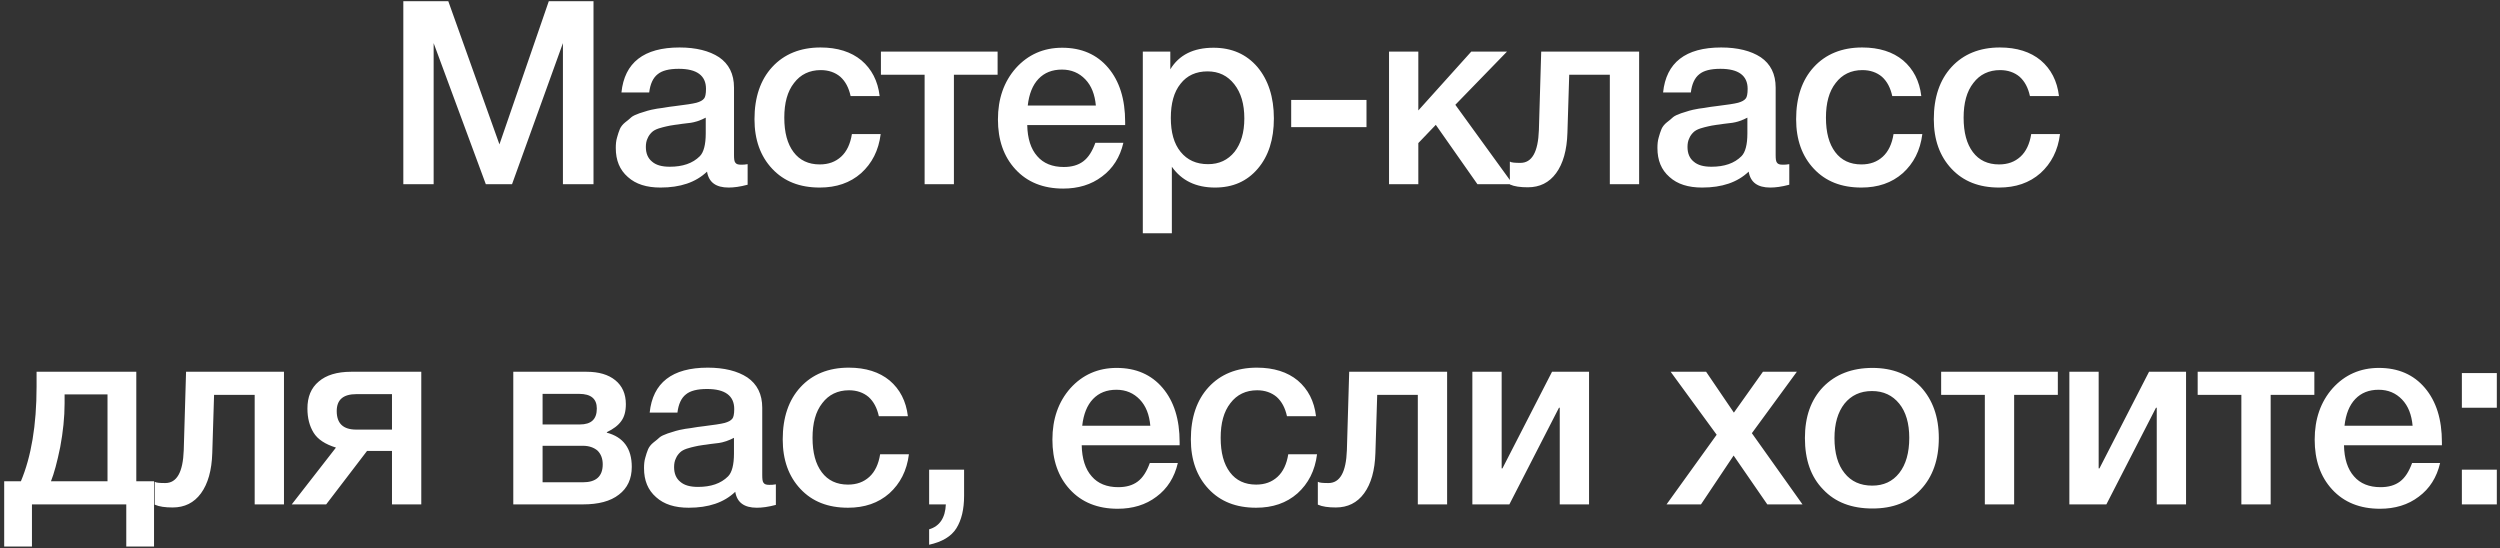 <?xml version="1.0" encoding="UTF-8"?> <svg xmlns="http://www.w3.org/2000/svg" width="570" height="125" viewBox="0 0 570 125" fill="none"><rect x="0" y="0" width="570" height="125" fill="#333333" stroke="none"/><path d="M135.32 0.277V42H128.347V9.829L116.744 42H110.767L98.871 9.829V42H91.957V0.277H102.212L113.873 32.917L125.124 0.277H135.32ZM141.688 21.08C142.391 14.283 146.786 10.825 154.931 10.825C158.682 10.825 161.729 11.587 163.956 13.052C166.182 14.576 167.354 16.861 167.354 19.967V35.32C167.354 36.199 167.413 36.785 167.647 37.078C167.882 37.429 168.292 37.547 168.937 37.547C169.405 37.547 169.874 37.547 170.46 37.429V42.117C168.702 42.586 167.296 42.762 166.124 42.762C163.253 42.762 161.612 41.59 161.202 39.129C158.623 41.59 155.107 42.762 150.595 42.762C147.431 42.762 144.97 42 143.153 40.359C141.278 38.718 140.399 36.55 140.399 33.737C140.399 32.917 140.457 32.097 140.692 31.335C140.868 30.632 141.102 29.987 141.336 29.401C141.571 28.874 141.981 28.346 142.567 27.878C143.153 27.409 143.622 27.057 143.973 26.706C144.325 26.413 144.97 26.12 145.79 25.827C146.61 25.592 147.255 25.358 147.665 25.241C148.075 25.123 148.779 24.948 149.833 24.772C150.83 24.655 151.474 24.538 151.826 24.479C152.177 24.42 152.88 24.303 153.935 24.186C156.279 23.893 157.92 23.659 158.799 23.424C159.619 23.19 160.205 22.897 160.557 22.428C160.791 22.135 160.967 21.432 160.967 20.26C160.967 17.213 158.858 15.689 154.756 15.689C152.529 15.689 150.947 16.099 149.951 16.92C148.896 17.74 148.251 19.146 148.017 21.08H141.688ZM160.909 26.823C160.381 27.116 159.795 27.35 159.151 27.585C158.447 27.819 157.92 27.936 157.51 27.995C157.1 28.053 156.455 28.112 155.576 28.229C154.697 28.346 154.111 28.464 153.877 28.464C153.056 28.581 152.412 28.698 151.943 28.815C151.474 28.932 150.888 29.05 150.185 29.284C149.482 29.518 148.954 29.811 148.603 30.163C148.251 30.515 147.9 30.925 147.665 31.511C147.372 32.097 147.255 32.741 147.255 33.503C147.255 34.968 147.724 36.081 148.661 36.843C149.599 37.664 150.947 38.015 152.705 38.015C155.635 38.015 157.92 37.254 159.561 35.613C160.44 34.734 160.909 32.976 160.909 30.397V26.823ZM200.795 30.573C200.326 34.324 198.802 37.254 196.341 39.48C193.822 41.707 190.657 42.762 186.907 42.762C182.336 42.762 178.762 41.355 176.066 38.484C173.37 35.613 172.023 31.862 172.023 27.174C172.023 22.194 173.37 18.209 176.066 15.279C178.762 12.349 182.453 10.825 187.083 10.825C190.95 10.825 194.056 11.822 196.4 13.755C198.744 15.748 200.15 18.443 200.56 21.901H193.939C193.529 20.025 192.767 18.56 191.595 17.506C190.423 16.509 188.899 15.982 187.141 15.982C184.563 15.982 182.512 16.978 181.047 18.912C179.523 20.846 178.82 23.483 178.82 26.823C178.82 30.222 179.523 32.8 180.93 34.675C182.336 36.55 184.328 37.488 186.907 37.488C188.899 37.488 190.481 36.902 191.771 35.73C193.06 34.558 193.88 32.8 194.232 30.573H200.795ZM227.454 17.037H217.492V42H210.812V17.037H200.85V11.763H227.454V17.037ZM256.126 32.566C255.364 35.847 253.724 38.425 251.262 40.242C248.801 42.117 245.813 42.996 242.414 42.996C237.843 42.996 234.21 41.531 231.514 38.601C228.819 35.671 227.53 31.862 227.53 27.233C227.53 22.545 228.878 18.619 231.632 15.513C234.386 12.466 237.902 10.884 242.179 10.884C246.574 10.884 250.09 12.408 252.669 15.455C255.247 18.502 256.536 22.604 256.536 27.819V28.522H234.21C234.269 31.569 235.03 33.972 236.495 35.613C237.902 37.254 239.953 38.074 242.531 38.074C244.348 38.074 245.813 37.664 246.985 36.785C248.157 35.906 249.036 34.499 249.739 32.566H256.126ZM249.856 24.069C249.622 21.549 248.86 19.557 247.453 18.092C246.047 16.627 244.289 15.865 242.121 15.865C239.894 15.865 238.136 16.568 236.788 17.974C235.441 19.381 234.62 21.432 234.327 24.069H249.856ZM266.83 11.763V15.806C268.822 12.525 272.104 10.884 276.675 10.884C280.835 10.884 284.175 12.349 286.695 15.279C289.156 18.209 290.445 22.135 290.445 26.999C290.445 31.804 289.215 35.613 286.754 38.484C284.293 41.355 281.07 42.762 277.026 42.762C272.69 42.762 269.408 41.18 267.182 38.015V53.192H260.56V11.763H266.83ZM275.327 16.275C272.69 16.275 270.639 17.213 269.174 19.088C267.65 20.963 266.947 23.6 266.947 26.881C266.947 30.163 267.65 32.741 269.174 34.617C270.698 36.492 272.749 37.429 275.444 37.429C277.964 37.429 279.956 36.492 281.48 34.617C282.945 32.741 283.707 30.222 283.707 26.999C283.707 23.717 282.945 21.139 281.421 19.205C279.898 17.271 277.905 16.275 275.327 16.275ZM311.56 22.779V28.991H294.391V22.779H311.56ZM344.943 42H336.856L327.363 28.464L323.378 32.624V42H316.698V11.763H323.378V25.182L335.45 11.763H343.595L331.816 23.893L344.943 42ZM373.721 42H367.041V17.037H357.782L357.372 30.28C357.255 34.265 356.376 37.312 354.794 39.48C353.211 41.648 351.043 42.703 348.348 42.703C346.648 42.703 345.301 42.527 344.246 42.059V36.843C344.597 37.078 345.418 37.136 346.648 37.136C349.285 37.136 350.692 34.675 350.867 29.636L351.395 11.763H373.721V42ZM379.184 21.08C379.887 14.283 384.282 10.825 392.427 10.825C396.177 10.825 399.225 11.587 401.451 13.052C403.678 14.576 404.85 16.861 404.85 19.967V35.32C404.85 36.199 404.909 36.785 405.143 37.078C405.377 37.429 405.788 37.547 406.432 37.547C406.901 37.547 407.37 37.547 407.956 37.429V42.117C406.198 42.586 404.791 42.762 403.619 42.762C400.748 42.762 399.107 41.59 398.697 39.129C396.119 41.59 392.603 42.762 388.091 42.762C384.926 42.762 382.465 42 380.649 40.359C378.773 38.718 377.894 36.55 377.894 33.737C377.894 32.917 377.953 32.097 378.187 31.335C378.363 30.632 378.598 29.987 378.832 29.401C379.066 28.874 379.477 28.346 380.063 27.878C380.649 27.409 381.117 27.057 381.469 26.706C381.821 26.413 382.465 26.12 383.286 25.827C384.106 25.592 384.751 25.358 385.161 25.241C385.571 25.123 386.274 24.948 387.329 24.772C388.325 24.655 388.97 24.538 389.321 24.479C389.673 24.42 390.376 24.303 391.431 24.186C393.775 23.893 395.416 23.659 396.295 23.424C397.115 23.19 397.701 22.897 398.053 22.428C398.287 22.135 398.463 21.432 398.463 20.26C398.463 17.213 396.353 15.689 392.251 15.689C390.024 15.689 388.442 16.099 387.446 16.92C386.391 17.74 385.747 19.146 385.512 21.08H379.184ZM398.404 26.823C397.877 27.116 397.291 27.35 396.646 27.585C395.943 27.819 395.416 27.936 395.005 27.995C394.595 28.053 393.951 28.112 393.072 28.229C392.193 28.346 391.607 28.464 391.372 28.464C390.552 28.581 389.907 28.698 389.438 28.815C388.97 28.932 388.384 29.05 387.681 29.284C386.977 29.518 386.45 29.811 386.098 30.163C385.747 30.515 385.395 30.925 385.161 31.511C384.868 32.097 384.751 32.741 384.751 33.503C384.751 34.968 385.219 36.081 386.157 36.843C387.095 37.664 388.442 38.015 390.2 38.015C393.13 38.015 395.416 37.254 397.056 35.613C397.935 34.734 398.404 32.976 398.404 30.397V26.823ZM438.29 30.573C437.822 34.324 436.298 37.254 433.837 39.48C431.317 41.707 428.153 42.762 424.402 42.762C419.832 42.762 416.257 41.355 413.562 38.484C410.866 35.613 409.518 31.862 409.518 27.174C409.518 22.194 410.866 18.209 413.562 15.279C416.257 12.349 419.949 10.825 424.578 10.825C428.446 10.825 431.552 11.822 433.895 13.755C436.239 15.748 437.646 18.443 438.056 21.901H431.434C431.024 20.025 430.262 18.56 429.09 17.506C427.918 16.509 426.395 15.982 424.637 15.982C422.058 15.982 420.007 16.978 418.543 18.912C417.019 20.846 416.316 23.483 416.316 26.823C416.316 30.222 417.019 32.8 418.425 34.675C419.832 36.55 421.824 37.488 424.402 37.488C426.395 37.488 427.977 36.902 429.266 35.73C430.555 34.558 431.376 32.8 431.727 30.573H438.29ZM469.68 30.573C469.211 34.324 467.687 37.254 465.226 39.48C462.707 41.707 459.542 42.762 455.792 42.762C451.221 42.762 447.647 41.355 444.951 38.484C442.255 35.613 440.908 31.862 440.908 27.174C440.908 22.194 442.255 18.209 444.951 15.279C447.647 12.349 451.338 10.825 455.968 10.825C459.835 10.825 462.941 11.822 465.285 13.755C467.629 15.748 469.035 18.443 469.445 21.901H462.824C462.414 20.025 461.652 18.56 460.48 17.506C459.308 16.509 457.784 15.982 456.026 15.982C453.448 15.982 451.397 16.978 449.932 18.912C448.408 20.846 447.705 23.483 447.705 26.823C447.705 30.222 448.408 32.8 449.815 34.675C451.221 36.55 453.213 37.488 455.792 37.488C457.784 37.488 459.366 36.902 460.656 35.73C461.945 34.558 462.765 32.8 463.117 30.573H469.68ZM35.119 124.61H28.79V115H7.284V124.61H0.956V109.726H4.765C7.109 104.159 8.339 96.951 8.339 88.162V84.763H31.076V109.726H35.119V124.61ZM24.513 109.726V89.92H14.727V91.971C14.727 95.135 14.375 98.475 13.73 101.932C13.027 105.39 12.324 107.968 11.621 109.726H24.513ZM64.747 115H58.067V90.037H48.808L48.398 103.28C48.281 107.265 47.402 110.312 45.82 112.48C44.238 114.648 42.069 115.703 39.374 115.703C37.675 115.703 36.327 115.527 35.272 115.059V109.843C35.623 110.078 36.444 110.136 37.675 110.136C40.312 110.136 41.718 107.675 41.894 102.636L42.421 84.763H64.747V115ZM96.052 115H89.372V102.811H83.688L74.37 115H66.518L76.597 102.05C74.136 101.288 72.437 100.174 71.499 98.651C70.561 97.127 70.093 95.311 70.093 93.142C70.093 90.506 70.913 88.455 72.671 86.99C74.37 85.525 76.832 84.763 80.054 84.763H96.052V115ZM89.372 97.948V89.861H81.285C78.238 89.861 76.773 91.15 76.773 93.728C76.773 96.541 78.238 97.948 81.226 97.948H89.372ZM144.044 106.445C144.044 109.199 143.048 111.308 141.114 112.773C139.18 114.297 136.426 115 132.91 115H117.03V84.763H133.73C136.543 84.763 138.711 85.407 140.293 86.697C141.876 87.986 142.696 89.802 142.696 92.146C142.696 93.787 142.344 95.076 141.641 96.014C140.938 97.01 139.825 97.831 138.36 98.534V98.651C142.11 99.647 144.044 102.225 144.044 106.445ZM132.91 101.639H123.71V109.96H132.91C135.898 109.96 137.422 108.613 137.422 105.859C137.422 104.569 137.012 103.515 136.25 102.753C135.43 102.05 134.316 101.639 132.91 101.639ZM132.031 89.802H123.71V96.776H132.207C134.785 96.776 136.074 95.604 136.074 93.142C136.074 90.916 134.726 89.802 132.031 89.802ZM148.126 94.08C148.829 87.283 153.224 83.825 161.369 83.825C165.12 83.825 168.167 84.587 170.394 86.052C172.62 87.576 173.792 89.861 173.792 92.967V108.32C173.792 109.199 173.851 109.785 174.085 110.078C174.32 110.429 174.73 110.546 175.375 110.546C175.843 110.546 176.312 110.546 176.898 110.429V115.117C175.14 115.586 173.734 115.762 172.562 115.762C169.69 115.762 168.05 114.59 167.639 112.129C165.061 114.59 161.545 115.762 157.033 115.762C153.869 115.762 151.407 115 149.591 113.359C147.716 111.718 146.837 109.55 146.837 106.738C146.837 105.917 146.895 105.097 147.13 104.335C147.306 103.632 147.54 102.987 147.774 102.401C148.009 101.874 148.419 101.346 149.005 100.878C149.591 100.409 150.06 100.057 150.411 99.706C150.763 99.413 151.407 99.12 152.228 98.827C153.048 98.592 153.693 98.358 154.103 98.241C154.513 98.124 155.216 97.948 156.271 97.772C157.267 97.655 157.912 97.537 158.264 97.479C158.615 97.42 159.318 97.303 160.373 97.186C162.717 96.893 164.358 96.659 165.237 96.424C166.057 96.19 166.643 95.897 166.995 95.428C167.229 95.135 167.405 94.432 167.405 93.26C167.405 90.213 165.295 88.689 161.194 88.689C158.967 88.689 157.385 89.099 156.388 89.92C155.334 90.74 154.689 92.146 154.455 94.08H148.126ZM167.346 99.823C166.819 100.116 166.233 100.35 165.588 100.585C164.885 100.819 164.358 100.936 163.948 100.995C163.538 101.053 162.893 101.112 162.014 101.229C161.135 101.346 160.549 101.464 160.315 101.464C159.494 101.581 158.85 101.698 158.381 101.815C157.912 101.932 157.326 102.05 156.623 102.284C155.92 102.518 155.392 102.811 155.041 103.163C154.689 103.515 154.337 103.925 154.103 104.511C153.81 105.097 153.693 105.741 153.693 106.503C153.693 107.968 154.162 109.081 155.099 109.843C156.037 110.664 157.385 111.015 159.143 111.015C162.073 111.015 164.358 110.253 165.999 108.613C166.878 107.734 167.346 105.976 167.346 103.397V99.823ZM207.233 103.573C206.764 107.324 205.24 110.253 202.779 112.48C200.259 114.707 197.095 115.762 193.345 115.762C188.774 115.762 185.199 114.355 182.504 111.484C179.808 108.613 178.461 104.862 178.461 100.174C178.461 95.194 179.808 91.209 182.504 88.279C185.199 85.349 188.891 83.825 193.521 83.825C197.388 83.825 200.494 84.822 202.838 86.755C205.182 88.748 206.588 91.443 206.998 94.9H200.377C199.966 93.025 199.205 91.56 198.033 90.506C196.861 89.509 195.337 88.982 193.579 88.982C191.001 88.982 188.95 89.978 187.485 91.912C185.961 93.846 185.258 96.483 185.258 99.823C185.258 103.222 185.961 105.8 187.368 107.675C188.774 109.55 190.766 110.488 193.345 110.488C195.337 110.488 196.919 109.902 198.208 108.73C199.498 107.558 200.318 105.8 200.67 103.573H207.233ZM219.812 107.089V113.066C219.812 116.113 219.226 118.575 218.054 120.45C216.882 122.325 214.772 123.555 211.842 124.2V120.684C214.245 119.981 215.534 118.047 215.651 115H211.842V107.089H219.812ZM268.545 105.566C267.783 108.847 266.143 111.425 263.681 113.242C261.22 115.117 258.232 115.996 254.833 115.996C250.262 115.996 246.629 114.531 243.934 111.601C241.238 108.671 239.949 104.862 239.949 100.233C239.949 95.545 241.297 91.619 244.051 88.513C246.805 85.466 250.321 83.884 254.599 83.884C258.994 83.884 262.509 85.407 265.088 88.455C267.666 91.502 268.955 95.604 268.955 100.819V101.522H246.629C246.688 104.569 247.45 106.972 248.915 108.613C250.321 110.253 252.372 111.074 254.95 111.074C256.767 111.074 258.232 110.664 259.404 109.785C260.576 108.906 261.455 107.499 262.158 105.566H268.545ZM262.275 97.069C262.041 94.549 261.279 92.557 259.873 91.092C258.466 89.627 256.708 88.865 254.54 88.865C252.313 88.865 250.555 89.568 249.208 90.974C247.86 92.381 247.039 94.432 246.746 97.069H262.275ZM300.286 103.573C299.817 107.324 298.294 110.253 295.833 112.48C293.313 114.707 290.149 115.762 286.398 115.762C281.827 115.762 278.253 114.355 275.557 111.484C272.862 108.613 271.514 104.862 271.514 100.174C271.514 95.194 272.862 91.209 275.557 88.279C278.253 85.349 281.945 83.825 286.574 83.825C290.442 83.825 293.547 84.822 295.891 86.755C298.235 88.748 299.642 91.443 300.052 94.9H293.43C293.02 93.025 292.258 91.56 291.086 90.506C289.914 89.509 288.391 88.982 286.633 88.982C284.054 88.982 282.003 89.978 280.538 91.912C279.015 93.846 278.312 96.483 278.312 99.823C278.312 103.222 279.015 105.8 280.421 107.675C281.827 109.55 283.82 110.488 286.398 110.488C288.391 110.488 289.973 109.902 291.262 108.73C292.551 107.558 293.372 105.8 293.723 103.573H300.286ZM329.942 115H323.262V90.037H314.003L313.593 103.28C313.476 107.265 312.597 110.312 311.015 112.48C309.433 114.648 307.265 115.703 304.569 115.703C302.87 115.703 301.522 115.527 300.467 115.059V109.843C300.819 110.078 301.639 110.136 302.87 110.136C305.507 110.136 306.913 107.675 307.089 102.636L307.616 84.763H329.942V115ZM344.136 115H335.698V84.763H342.378V106.796H342.554L353.864 84.763H362.302V115H355.622V92.967H355.446L344.136 115ZM391.399 99.12L380.909 84.763H388.996L395.325 94.08L401.946 84.763H409.681L399.427 98.768L410.971 115H402.943L395.266 103.866L387.824 115H379.972L391.399 99.12ZM426.932 83.884C431.503 83.884 435.195 85.349 437.949 88.22C440.645 91.15 442.051 95.018 442.051 99.881C442.051 104.804 440.645 108.73 437.949 111.601C435.254 114.531 431.562 115.938 426.932 115.938C422.186 115.938 418.436 114.531 415.681 111.601C412.869 108.73 411.521 104.804 411.521 99.881C411.521 95.018 412.869 91.15 415.681 88.22C418.494 85.349 422.245 83.884 426.932 83.884ZM426.815 89.158C424.12 89.158 422.069 90.154 420.545 92.029C419.022 93.963 418.26 96.6 418.26 99.881C418.26 103.28 419.022 105.976 420.545 107.851C422.069 109.785 424.178 110.722 426.874 110.722C429.452 110.722 431.503 109.785 433.027 107.851C434.55 105.917 435.312 103.222 435.312 99.823C435.312 96.541 434.55 93.904 433.027 92.029C431.503 90.154 429.452 89.158 426.815 89.158ZM469.186 90.037H459.224V115H452.543V90.037H442.582V84.763H469.186V90.037ZM480.253 115H471.815V84.763H478.495V106.796H478.671L489.981 84.763H498.419V115H491.738V92.967H491.563L480.253 115ZM527.672 90.037H517.711V115H511.03V90.037H501.069V84.763H527.672V90.037ZM556.344 105.566C555.583 108.847 553.942 111.425 551.481 113.242C549.02 115.117 546.031 115.996 542.632 115.996C538.061 115.996 534.428 114.531 531.733 111.601C529.037 108.671 527.748 104.862 527.748 100.233C527.748 95.545 529.096 91.619 531.85 88.513C534.604 85.466 538.12 83.884 542.398 83.884C546.793 83.884 550.309 85.407 552.887 88.455C555.465 91.502 556.755 95.604 556.755 100.819V101.522H534.428C534.487 104.569 535.249 106.972 536.714 108.613C538.12 110.253 540.171 111.074 542.749 111.074C544.566 111.074 546.031 110.664 547.203 109.785C548.375 108.906 549.254 107.499 549.957 105.566H556.344ZM550.074 97.069C549.84 94.549 549.078 92.557 547.672 91.092C546.265 89.627 544.507 88.865 542.339 88.865C540.112 88.865 538.354 89.568 537.007 90.974C535.659 92.381 534.839 94.432 534.546 97.069H550.074ZM569.275 107.089V115H561.306V107.089H569.275ZM569.275 85.056V92.967H561.306V85.056H569.275Z" fill="white"></path></svg> 